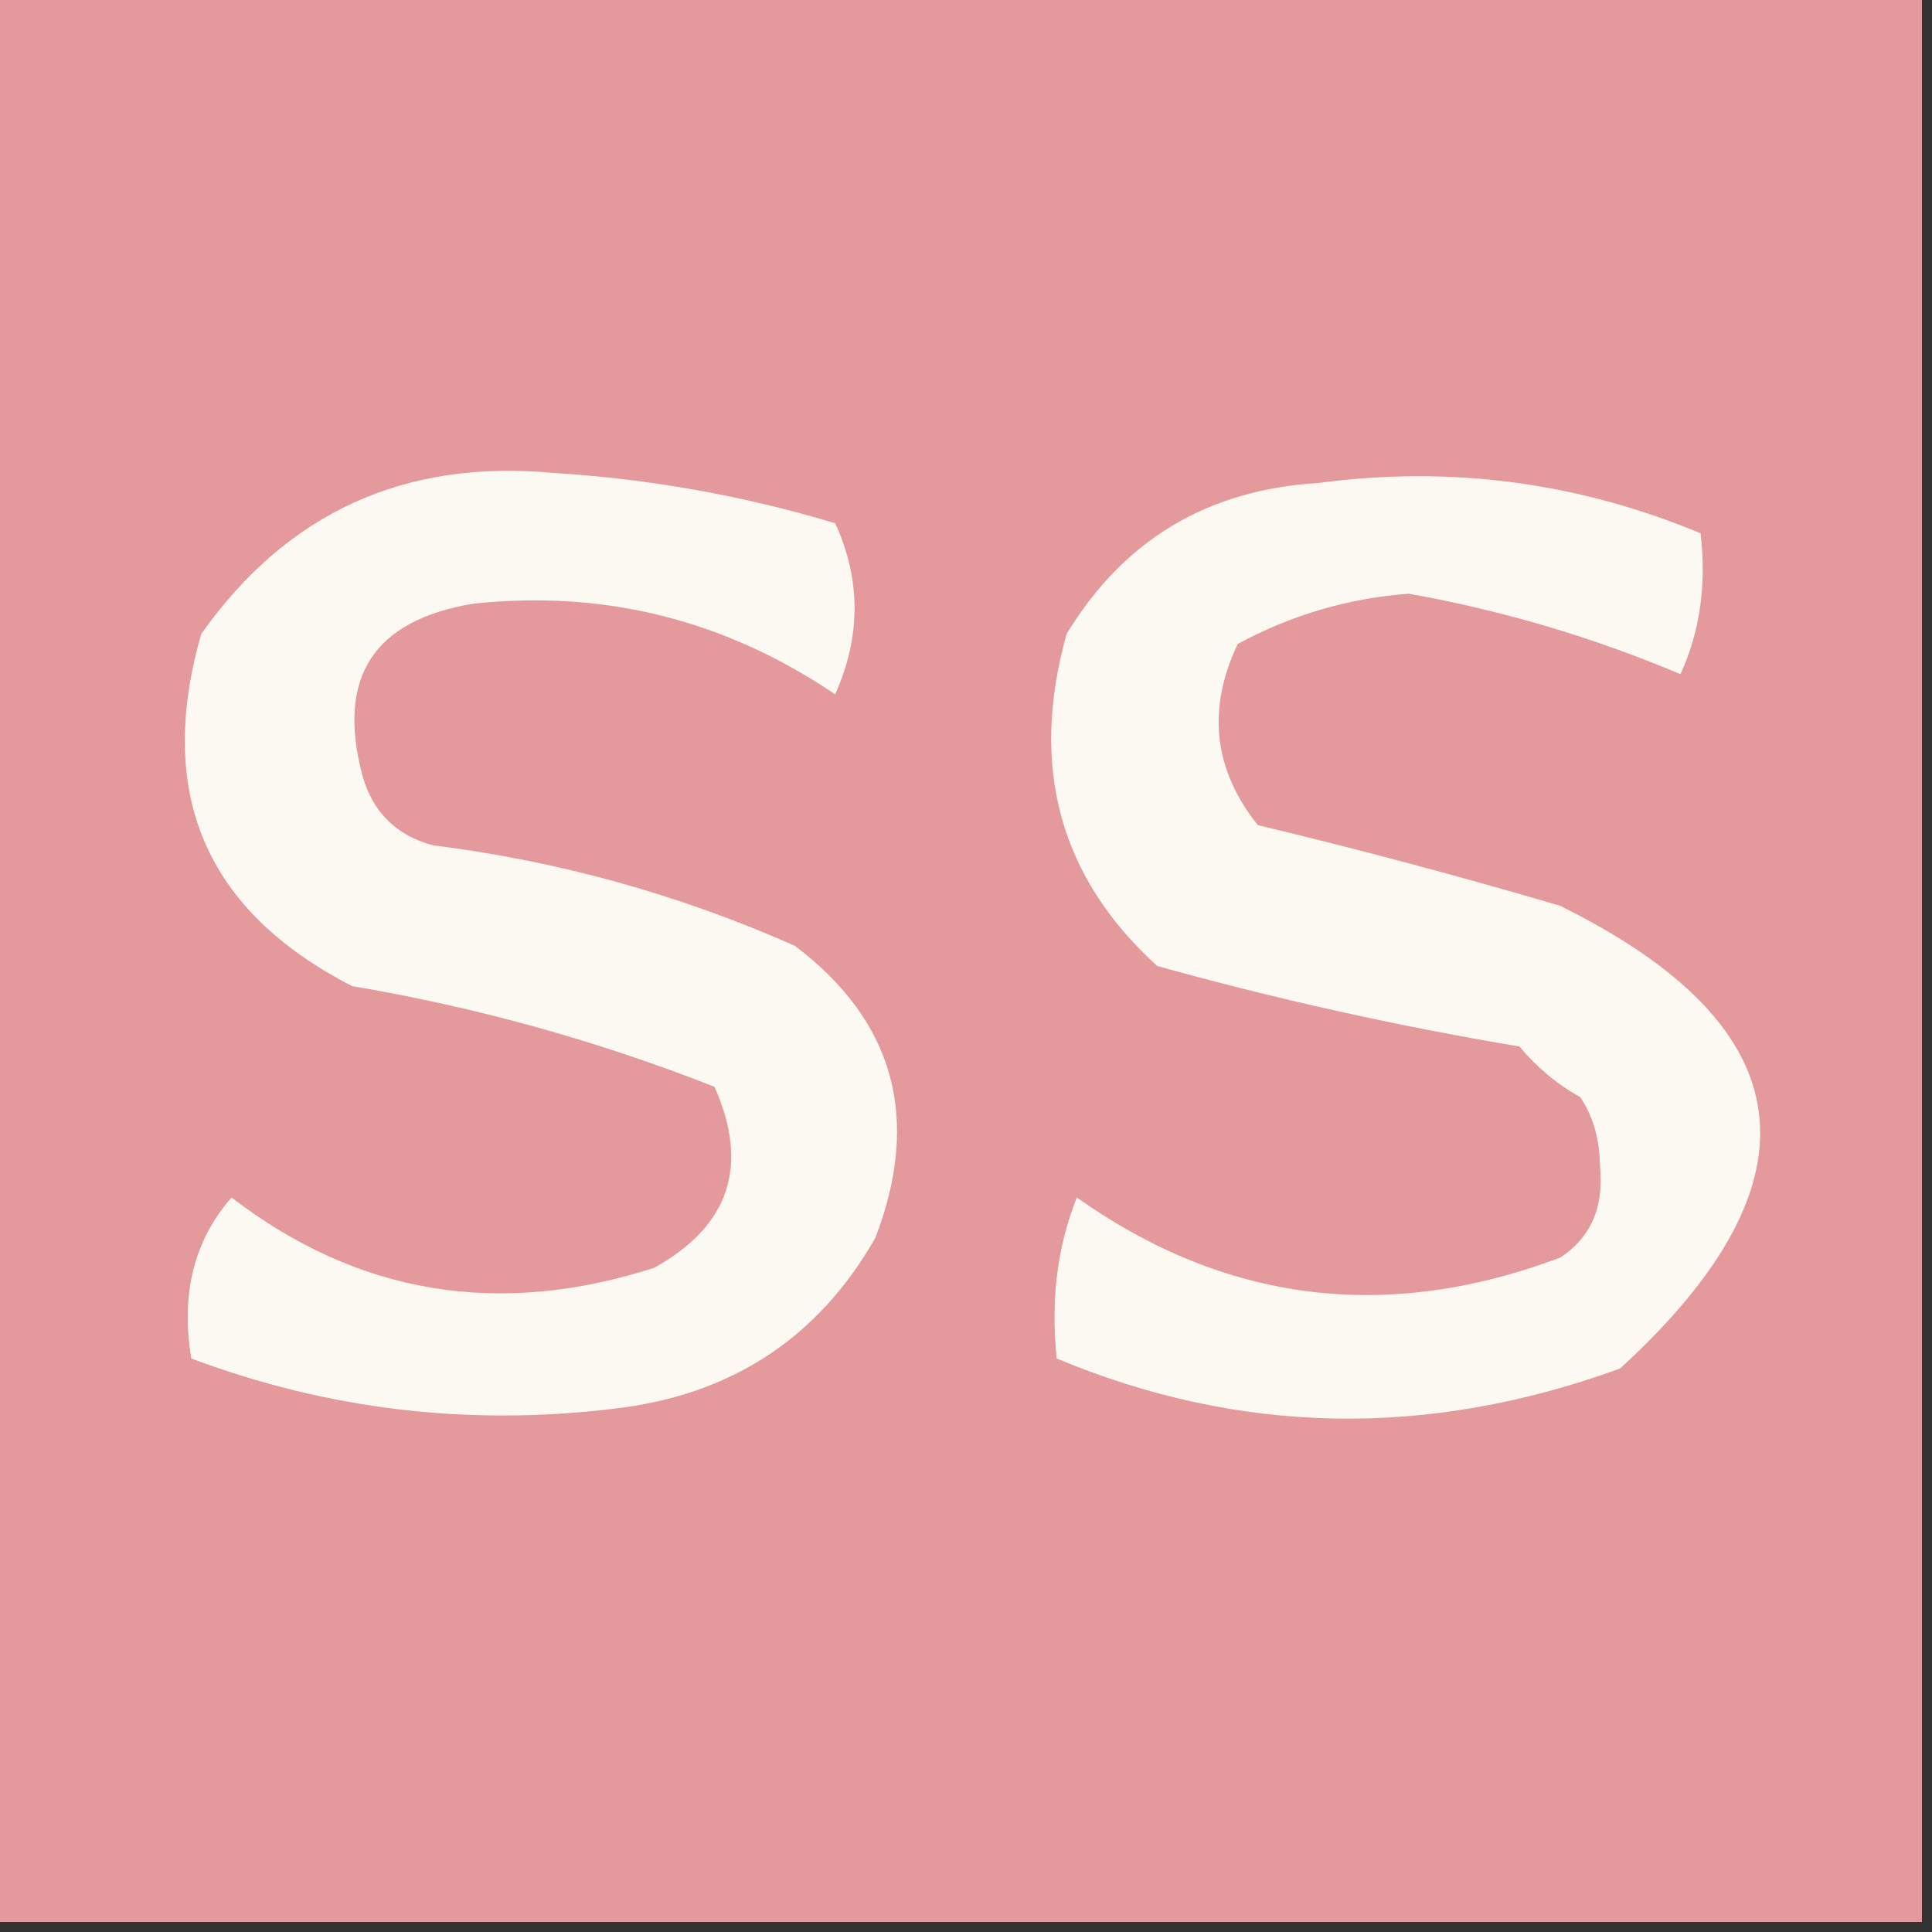 <?xml version="1.0" encoding="UTF-8"?>
<!DOCTYPE svg PUBLIC "-//W3C//DTD SVG 1.1//EN" "http://www.w3.org/Graphics/SVG/1.1/DTD/svg11.dtd">
<svg xmlns="http://www.w3.org/2000/svg" version="1.1" width="96px" height="96px" style="shape-rendering:geometricPrecision; text-rendering:geometricPrecision; image-rendering:optimizeQuality; fill-rule:evenodd; clip-rule:evenodd" xmlns:xlink="http://www.w3.org/1999/xlink">
<rect width="100%" height="100%" fill="#333333" stroke="none"/>
<g><path style="opacity:1" fill="#e49a9c" d="M -0.5,-0.5 C 31.5,-0.5 63.5,-0.5 95.5,-0.5C 95.5,31.5 95.5,63.5 95.5,95.5C 63.5,95.5 31.5,95.5 -0.5,95.5C -0.5,63.5 -0.5,31.5 -0.5,-0.5 Z"/></g>
<g><path style="opacity:1" fill="#e49a9c" d="M 84.5,26.5 C 85.8,29.024 85.8,31.691 84.5,34.5C 83.893,34.376 83.56,34.043 83.5,33.5C 84.468,31.393 84.802,29.059 84.5,26.5 Z"/></g>
<g><path style="opacity:1" fill="#fcf8f2" d="M 84.5,26.5 C 84.802,29.059 84.468,31.393 83.5,33.5C 79.167,31.667 74.667,30.334 70,29.5C 66.988,29.726 64.155,30.559 61.5,32C 59.964,35.24 60.297,38.24 62.5,41C 67.531,42.206 72.531,43.54 77.5,45C 89.691,51.009 90.691,58.676 80.5,68C 70.954,71.481 61.62,71.315 52.5,67.5C 52.194,64.615 52.527,61.948 53.5,59.5C 60.892,64.73 68.892,65.73 77.5,62.5C 79.026,61.508 79.693,60.008 79.5,58C 79.486,56.615 79.152,55.449 78.5,54.5C 77.373,53.878 76.373,53.045 75.5,52C 69.432,50.983 63.432,49.65 57.5,48C 52.648,43.59 51.148,38.09 53,31.5C 55.829,26.833 59.995,24.333 65.5,24C 72.065,23.123 78.398,23.956 84.5,26.5 Z"/></g>
<g><path style="opacity:1" fill="#fcf9f2" d="M 9.5,67.5 C 8.964,64.302 9.631,61.635 11.5,59.5C 17.768,64.317 24.768,65.484 32.5,63C 36.249,60.921 37.249,57.921 35.5,54C 29.676,51.711 23.676,50.044 17.5,49C 10.22,45.269 7.72,39.435 10,31.5C 14.263,25.474 20.096,22.808 27.5,23.5C 32.269,23.795 36.936,24.628 41.5,26C 42.782,28.795 42.782,31.628 41.5,34.5C 36.018,30.796 30.018,29.296 23.5,30C 18.559,30.822 16.726,33.656 18,38.5C 18.5,40.333 19.667,41.5 21.5,42C 27.755,42.784 33.755,44.45 39.5,47C 44.437,50.736 45.77,55.569 43.5,61.5C 40.655,66.496 36.322,69.329 30.5,70C 23.266,70.874 16.266,70.04 9.5,67.5 Z"/></g>
<g><path style="opacity:1" fill="#e49a9c" d="M 11.5,59.5 C 9.631,61.635 8.964,64.302 9.5,67.5C 8.523,64.713 8.19,61.713 8.5,58.5C 9.791,58.263 10.791,58.596 11.5,59.5 Z"/></g>
<g><path style="opacity:1" fill="#e49a9c" d="M 53.5,59.5 C 52.527,61.948 52.194,64.615 52.5,67.5C 51.197,64.645 51.197,61.645 52.5,58.5C 53.107,58.624 53.44,58.957 53.5,59.5 Z"/></g>
<g><path style="opacity:1" fill="#e49a9c" d="M 78.5,54.5 C 79.152,55.449 79.486,56.615 79.5,58C 79.693,60.008 79.026,61.508 77.5,62.5C 78.265,59.904 78.599,57.237 78.5,54.5 Z"/></g>
</svg>

